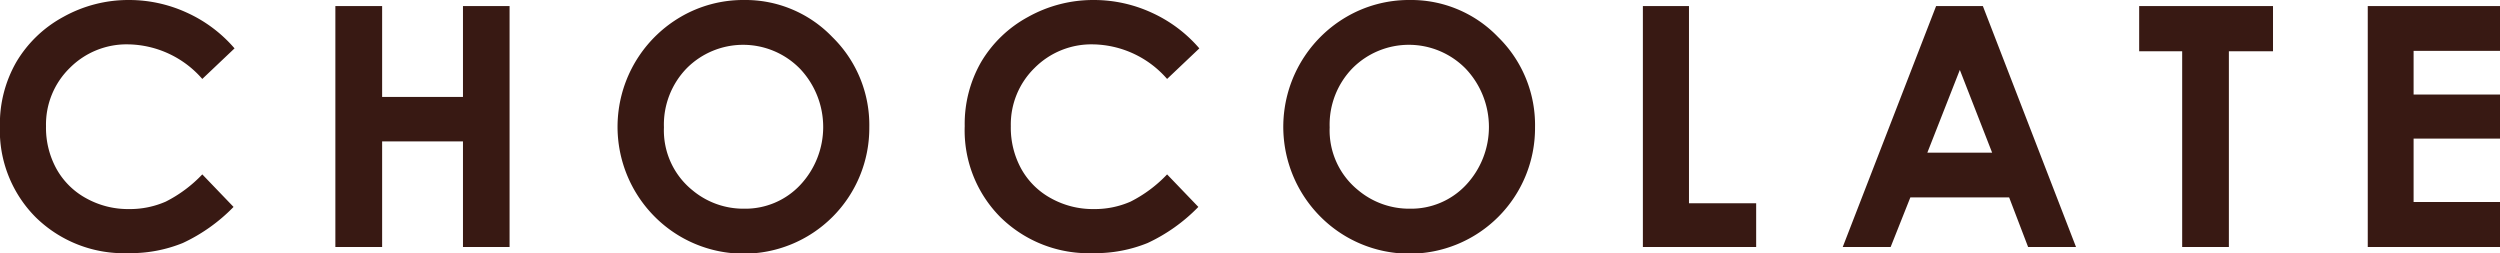 <svg xmlns="http://www.w3.org/2000/svg" width="268.219" height="27.16" viewBox="0 0 268.219 27.16">
  <defs>
    <style>
      .cls-1 {
        fill: #381913;
        fill-rule: evenodd;
      }
    </style>
  </defs>
  <path id="chocolate" class="cls-1" d="M225.5,5912.07a14.831,14.831,0,0,0-6.192-1.35,14.339,14.339,0,0,0-7.057,1.82,13.1,13.1,0,0,0-5.034,4.84,13.333,13.333,0,0,0-1.758,6.87,13.2,13.2,0,0,0,3.86,9.8,13.5,13.5,0,0,0,9.919,3.83,14.934,14.934,0,0,0,5.847-1.09,18.44,18.44,0,0,0,5.441-3.87l-3.354-3.49a14.238,14.238,0,0,1-3.918,2.92,9.555,9.555,0,0,1-3.936.8,9.238,9.238,0,0,1-4.589-1.15,8.047,8.047,0,0,1-3.194-3.15,9.154,9.154,0,0,1-1.13-4.59,8.478,8.478,0,0,1,2.551-6.25,8.588,8.588,0,0,1,6.274-2.53,10.746,10.746,0,0,1,7.942,3.71l3.46-3.28A14.8,14.8,0,0,0,225.5,5912.07Zm15.95,25.15h5.017v-11.33h8.673v11.33h5v-25.85h-5v9.75h-8.673v-9.75h-5.017v25.85Zm37.035-24.68a13.653,13.653,0,0,0-2.89,21.31,13.474,13.474,0,0,0,23.139-9.47,13.2,13.2,0,0,0-3.969-9.69,12.925,12.925,0,0,0-9.483-3.97A13.311,13.311,0,0,0,278.484,5912.54Zm12.809,5.55a9.09,9.09,0,0,1,.018,12.49,8.067,8.067,0,0,1-6,2.53,8.516,8.516,0,0,1-5.517-1.95,8.25,8.25,0,0,1-3.094-6.78,8.665,8.665,0,0,1,2.458-6.35A8.535,8.535,0,0,1,291.293,5918.09Zm37.717-6.02a14.827,14.827,0,0,0-6.191-1.35,14.336,14.336,0,0,0-7.057,1.82,13.092,13.092,0,0,0-5.035,4.84,13.333,13.333,0,0,0-1.757,6.87,13.192,13.192,0,0,0,3.86,9.8,13.493,13.493,0,0,0,9.918,3.83,14.927,14.927,0,0,0,5.847-1.09,18.427,18.427,0,0,0,5.441-3.87l-3.353-3.49a14.238,14.238,0,0,1-3.918,2.92,9.562,9.562,0,0,1-3.936.8,9.235,9.235,0,0,1-4.589-1.15,8.043,8.043,0,0,1-3.195-3.15,9.154,9.154,0,0,1-1.129-4.59,8.478,8.478,0,0,1,2.55-6.25,8.592,8.592,0,0,1,6.275-2.53,10.748,10.748,0,0,1,7.942,3.71l3.459-3.28A14.794,14.794,0,0,0,329.01,5912.07Zm20.9,0.47a13.653,13.653,0,0,0-2.89,21.31,13.473,13.473,0,0,0,23.138-9.47,13.2,13.2,0,0,0-3.968-9.69,12.928,12.928,0,0,0-9.483-3.97A13.309,13.309,0,0,0,349.911,5912.54Zm12.809,5.55a9.091,9.091,0,0,1,.017,12.49,8.063,8.063,0,0,1-5.994,2.53,8.512,8.512,0,0,1-5.517-1.95,8.251,8.251,0,0,1-3.1-6.78,8.669,8.669,0,0,1,2.458-6.35A8.536,8.536,0,0,1,362.72,5918.09Zm19.009,19.13h12.154v-4.69h-7.208v-21.16h-4.946v25.85Zm21.442,0h5.14l2.114-5.32h10.6l2.034,5.32h5.14l-9.994-25.85h-5.016ZM419.2,5927.1h-6.952l3.487-8.88Zm15.779-10.88h4.61v21H444.6v-21h4.734v-4.85H434.975v4.85Zm24.529,21h14.185v-4.83h-9.275v-6.8h9.275v-4.73h-9.275v-4.68h9.275v-4.81H459.5v25.85Z" transform="translate(-205.469 -5910.72)"/>
</svg>
